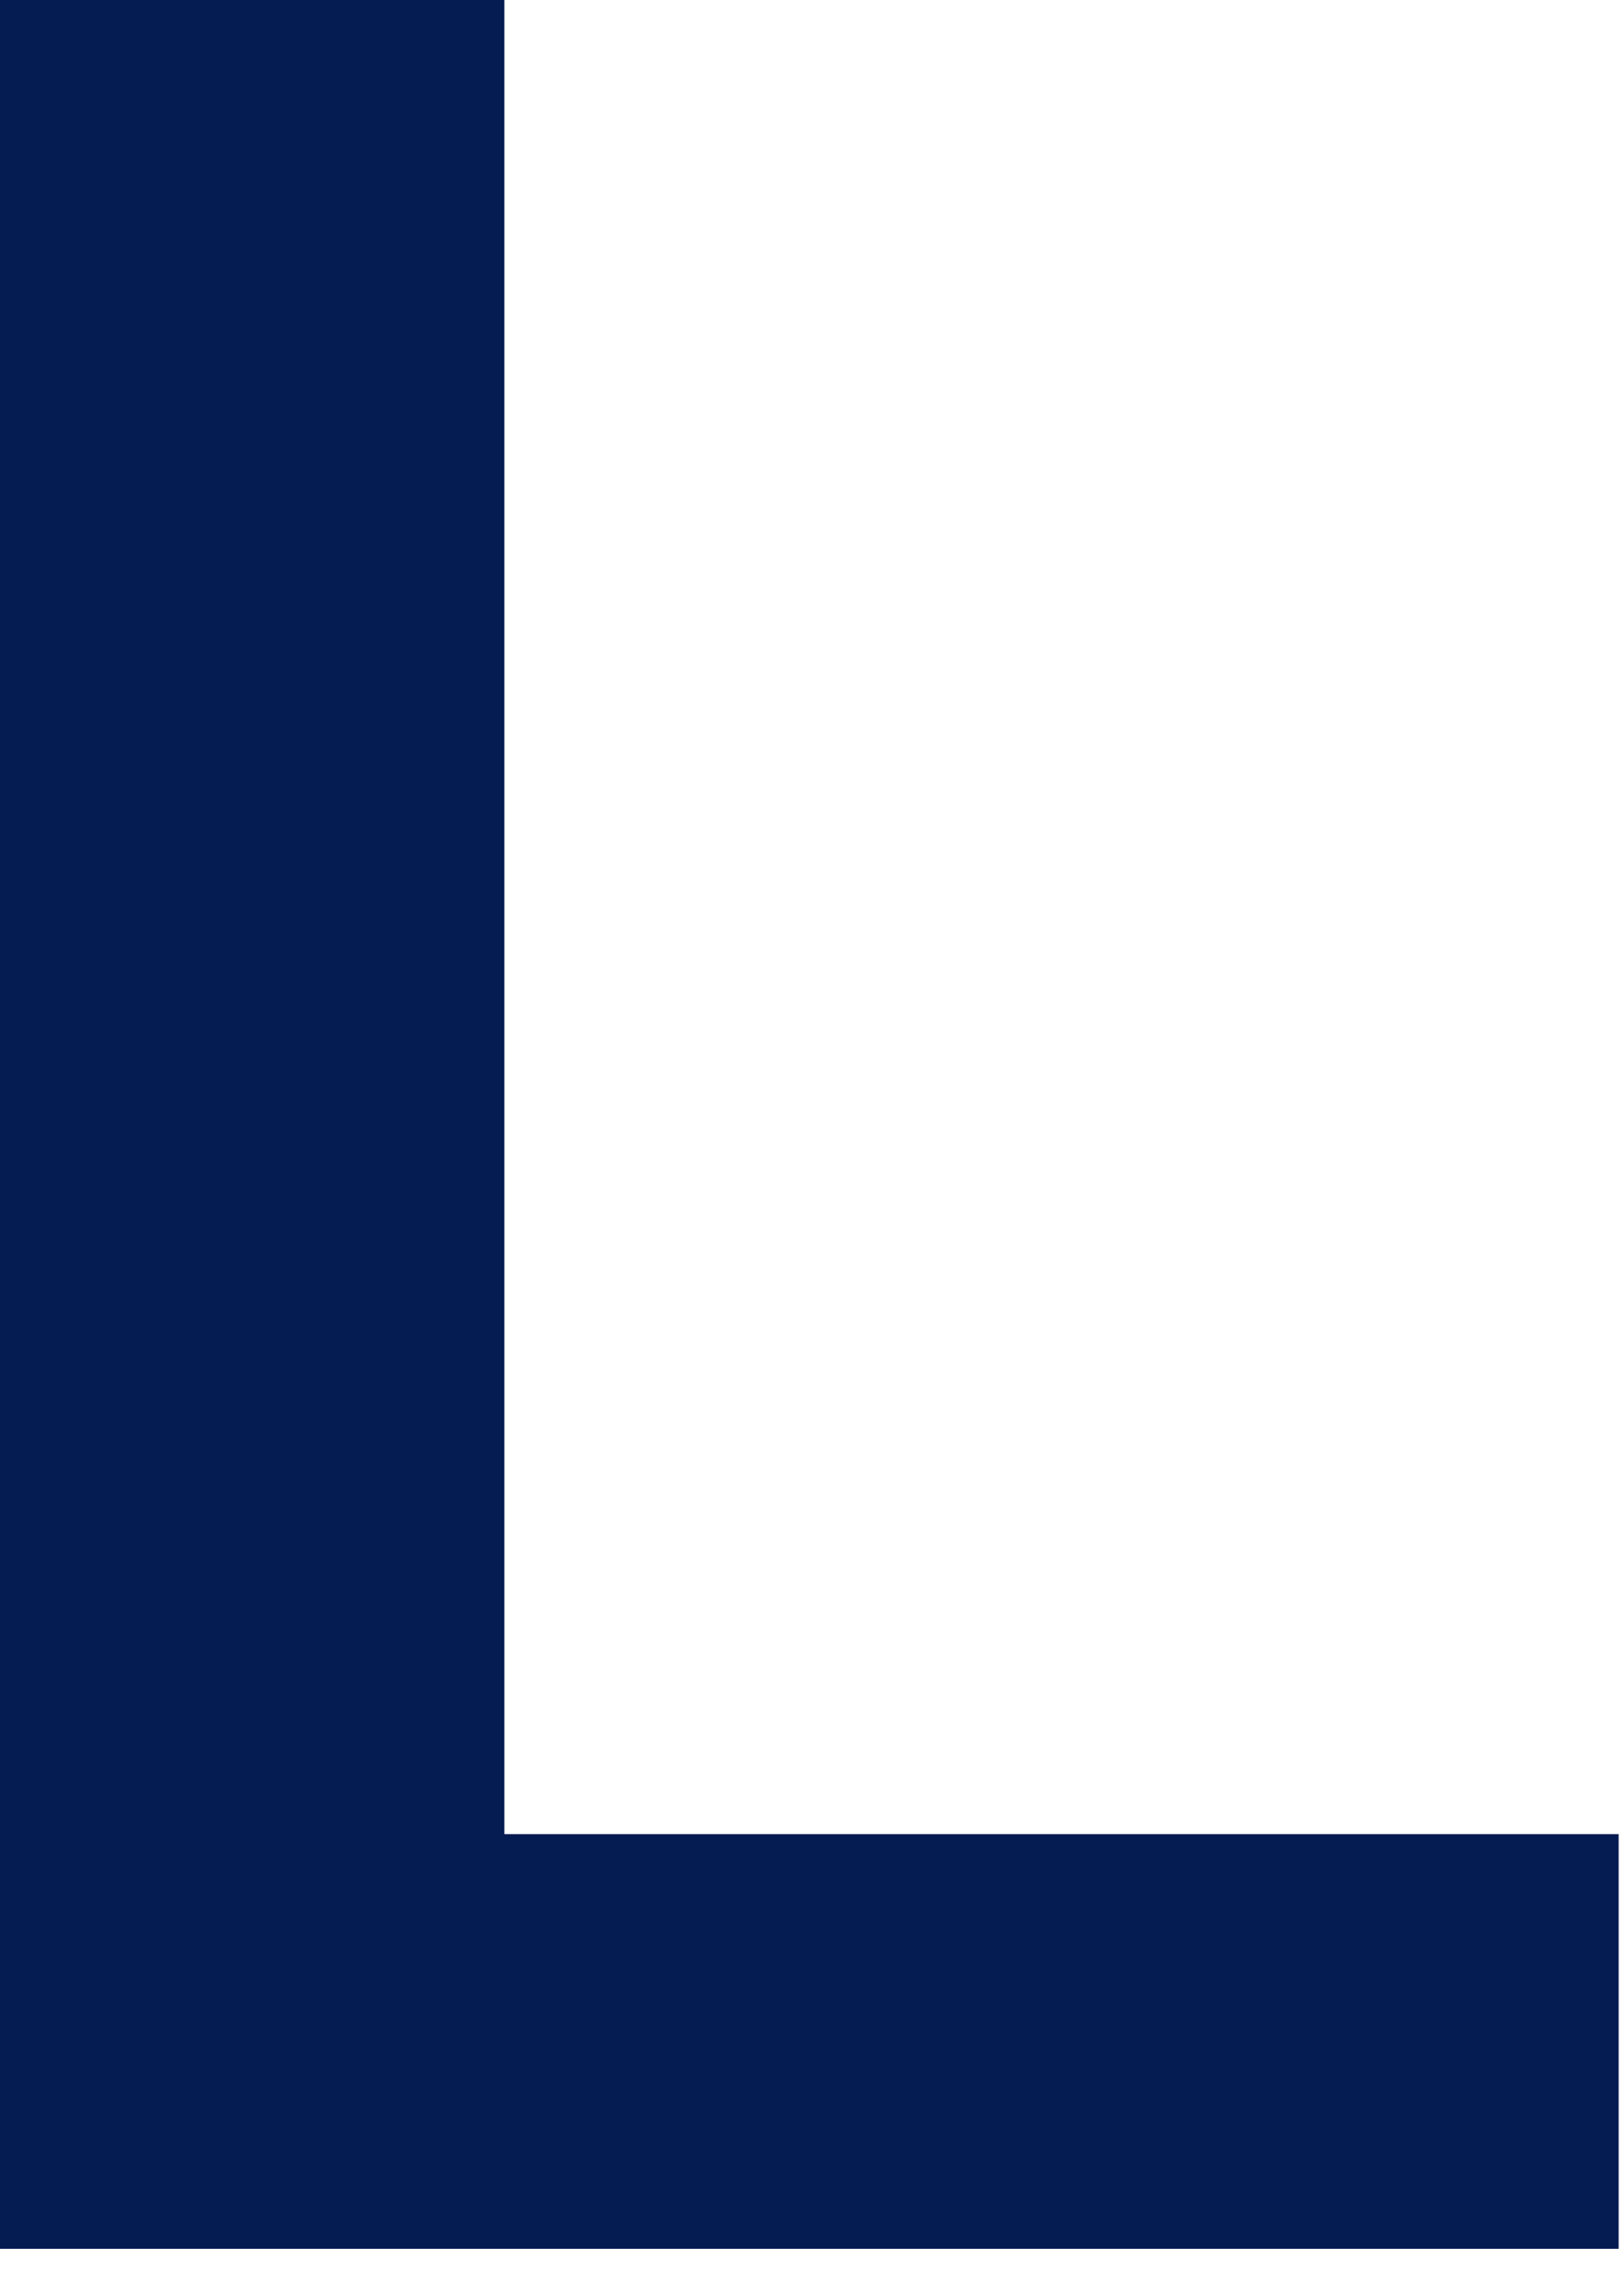<?xml version="1.0" encoding="utf-8"?>
<svg xmlns="http://www.w3.org/2000/svg" fill="none" height="100%" overflow="visible" preserveAspectRatio="none" style="display: block;" viewBox="0 0 17 24" width="100%">
<path d="M5.28 0V19.195H16.944V23.535H0V0H5.28Z" fill="#041C51" id="Vector"/>
</svg>